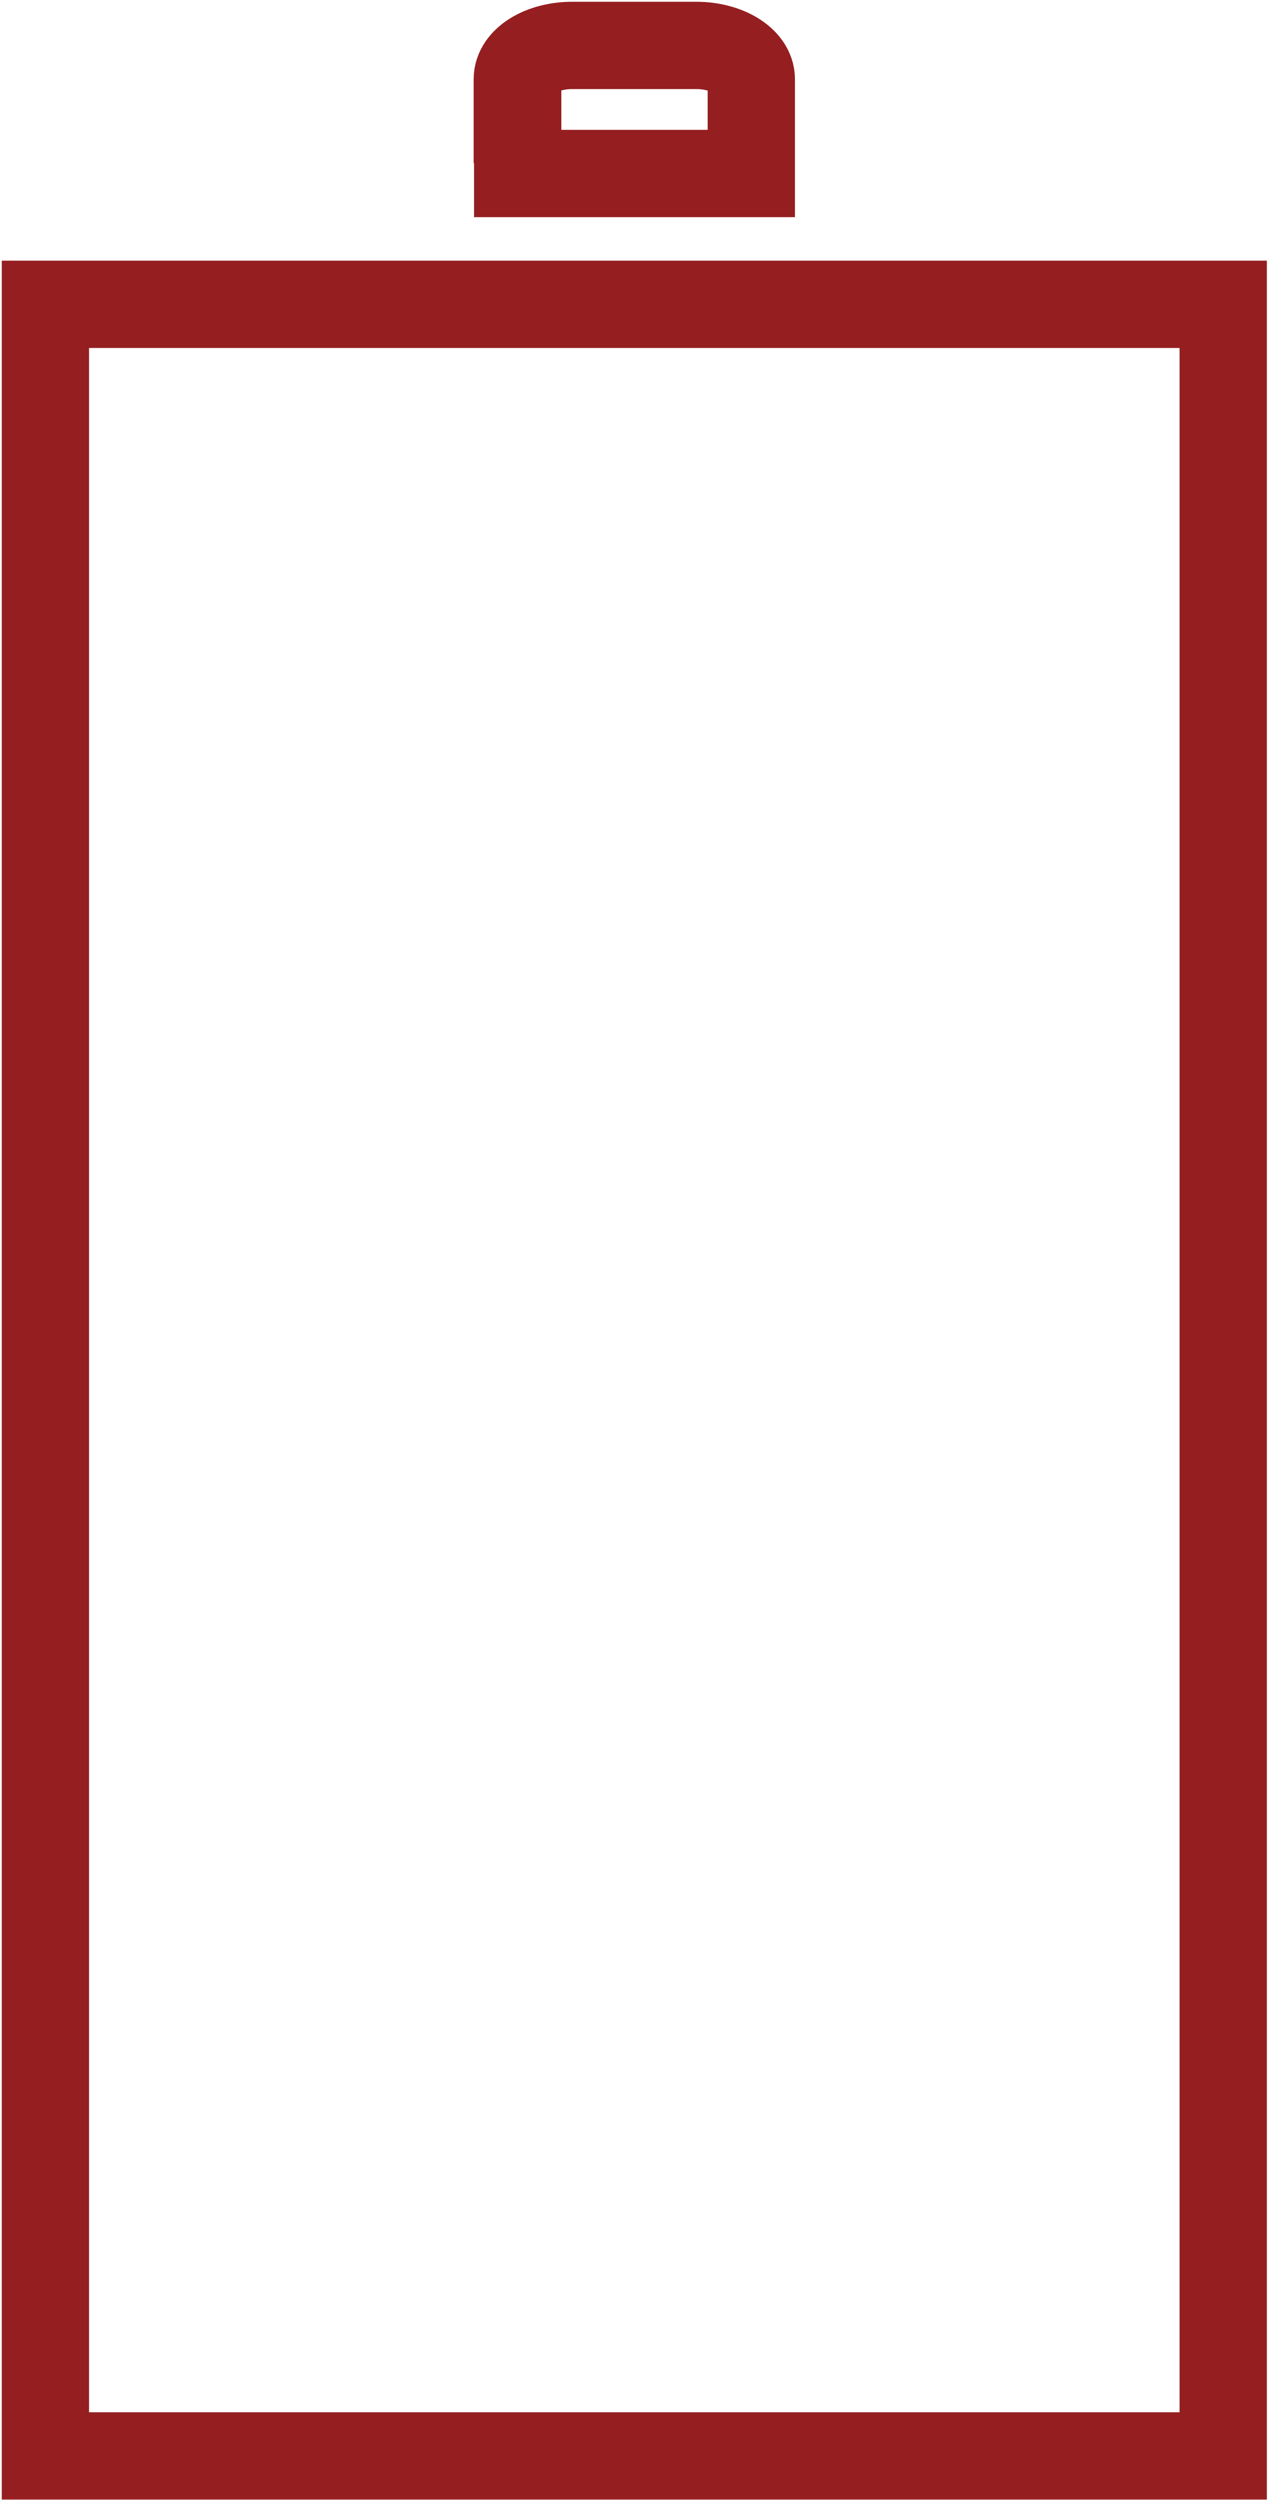 <?xml version="1.0" encoding="UTF-8"?>
<svg width="327px" height="644px" viewBox="0 0 327 644" version="1.1" xmlns="http://www.w3.org/2000/svg" xmlns:xlink="http://www.w3.org/1999/xlink">
    <!-- Generator: Sketch 52.5 (67469) - http://www.bohemiancoding.com/sketch -->
    <title>Group</title>
    <desc>Created with Sketch.</desc>
    <g id="Page-1" stroke="none" stroke-width="1" fill="none" fill-rule="evenodd">
        <g id="thin_bottle" transform="translate(-1096, -20)" stroke="#951E20" stroke-width="22.495">
            <g id="Group" transform="translate(1107, 31)">
                <rect id="Rectangle" x="0.7" y="67.4" width="303.5" height="554.3"></rect>
                <path d="M122.3,19.8 L122.3,9.4 C122.3,4.6 128.6,0.7 136.5,0.7 L168.4,0.7 C176.2,0.7 182.6,4.6 182.6,9.4 L182.6,19.8 L182.6,33.7 L122.4,33.7 L122.4,19.8 L122.3,19.8 Z" id="Path"></path>
            </g>
        </g>
    </g>
</svg>
